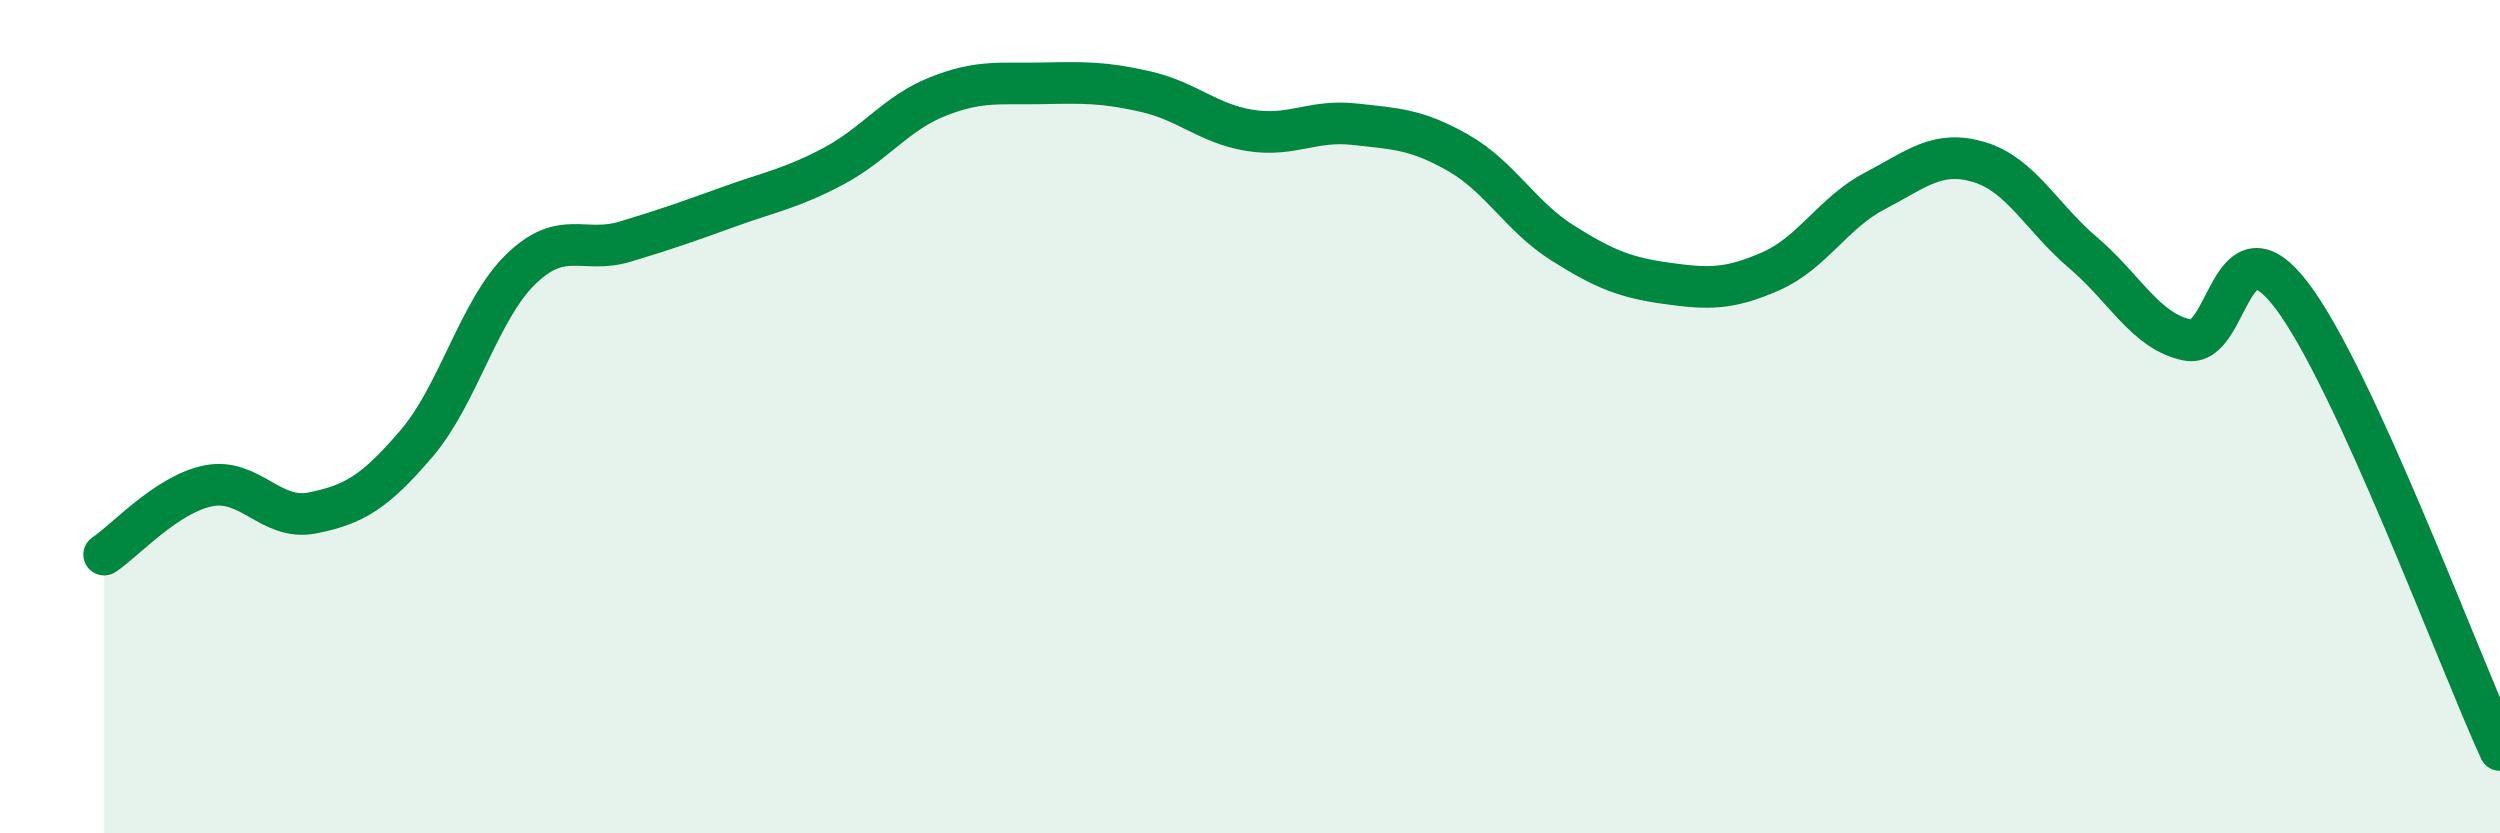 
    <svg width="60" height="20" viewBox="0 0 60 20" xmlns="http://www.w3.org/2000/svg">
      <path
        d="M 2.5,13.31 C 3,12.98 4,11.86 5,11.66 C 6,11.46 6.5,12.51 7.5,12.31 C 8.5,12.11 9,11.81 10,10.64 C 11,9.47 11.5,7.43 12.5,6.46 C 13.5,5.49 14,6.1 15,5.8 C 16,5.5 16.5,5.32 17.5,4.96 C 18.5,4.6 19,4.52 20,3.99 C 21,3.46 21.5,2.72 22.5,2.32 C 23.5,1.92 24,2.02 25,2 C 26,1.98 26.5,1.97 27.5,2.2 C 28.5,2.43 29,2.97 30,3.13 C 31,3.29 31.5,2.87 32.5,2.98 C 33.5,3.09 34,3.1 35,3.67 C 36,4.24 36.5,5.2 37.5,5.83 C 38.5,6.46 39,6.66 40,6.8 C 41,6.94 41.5,6.95 42.5,6.51 C 43.5,6.07 44,5.1 45,4.58 C 46,4.06 46.5,3.59 47.5,3.89 C 48.5,4.19 49,5.22 50,6.07 C 51,6.92 51.5,7.96 52.5,8.16 C 53.5,8.36 53.5,5.12 55,7.09 C 56.5,9.06 59,15.82 60,18L60 20L2.5 20Z"
        fill="#008740"
        opacity="0.1"
        stroke-linecap="round"
        stroke-linejoin="round"
      />
      <path
        d="M 2.5,13.31 C 3,12.98 4,11.86 5,11.66 C 6,11.46 6.5,12.51 7.5,12.31 C 8.5,12.11 9,11.81 10,10.64 C 11,9.47 11.5,7.43 12.5,6.46 C 13.5,5.49 14,6.1 15,5.8 C 16,5.5 16.5,5.32 17.5,4.96 C 18.5,4.6 19,4.52 20,3.99 C 21,3.46 21.5,2.72 22.5,2.32 C 23.5,1.92 24,2.02 25,2 C 26,1.98 26.5,1.97 27.5,2.2 C 28.5,2.43 29,2.97 30,3.13 C 31,3.29 31.5,2.87 32.5,2.98 C 33.5,3.09 34,3.1 35,3.67 C 36,4.24 36.5,5.2 37.5,5.83 C 38.5,6.46 39,6.66 40,6.8 C 41,6.94 41.5,6.95 42.5,6.51 C 43.5,6.07 44,5.1 45,4.58 C 46,4.06 46.5,3.59 47.5,3.89 C 48.5,4.19 49,5.22 50,6.07 C 51,6.92 51.5,7.96 52.5,8.16 C 53.5,8.36 53.5,5.12 55,7.09 C 56.5,9.06 59,15.82 60,18"
        stroke="#008740"
        stroke-width="1"
        fill="none"
        stroke-linecap="round"
        stroke-linejoin="round"
      />
    </svg>
  